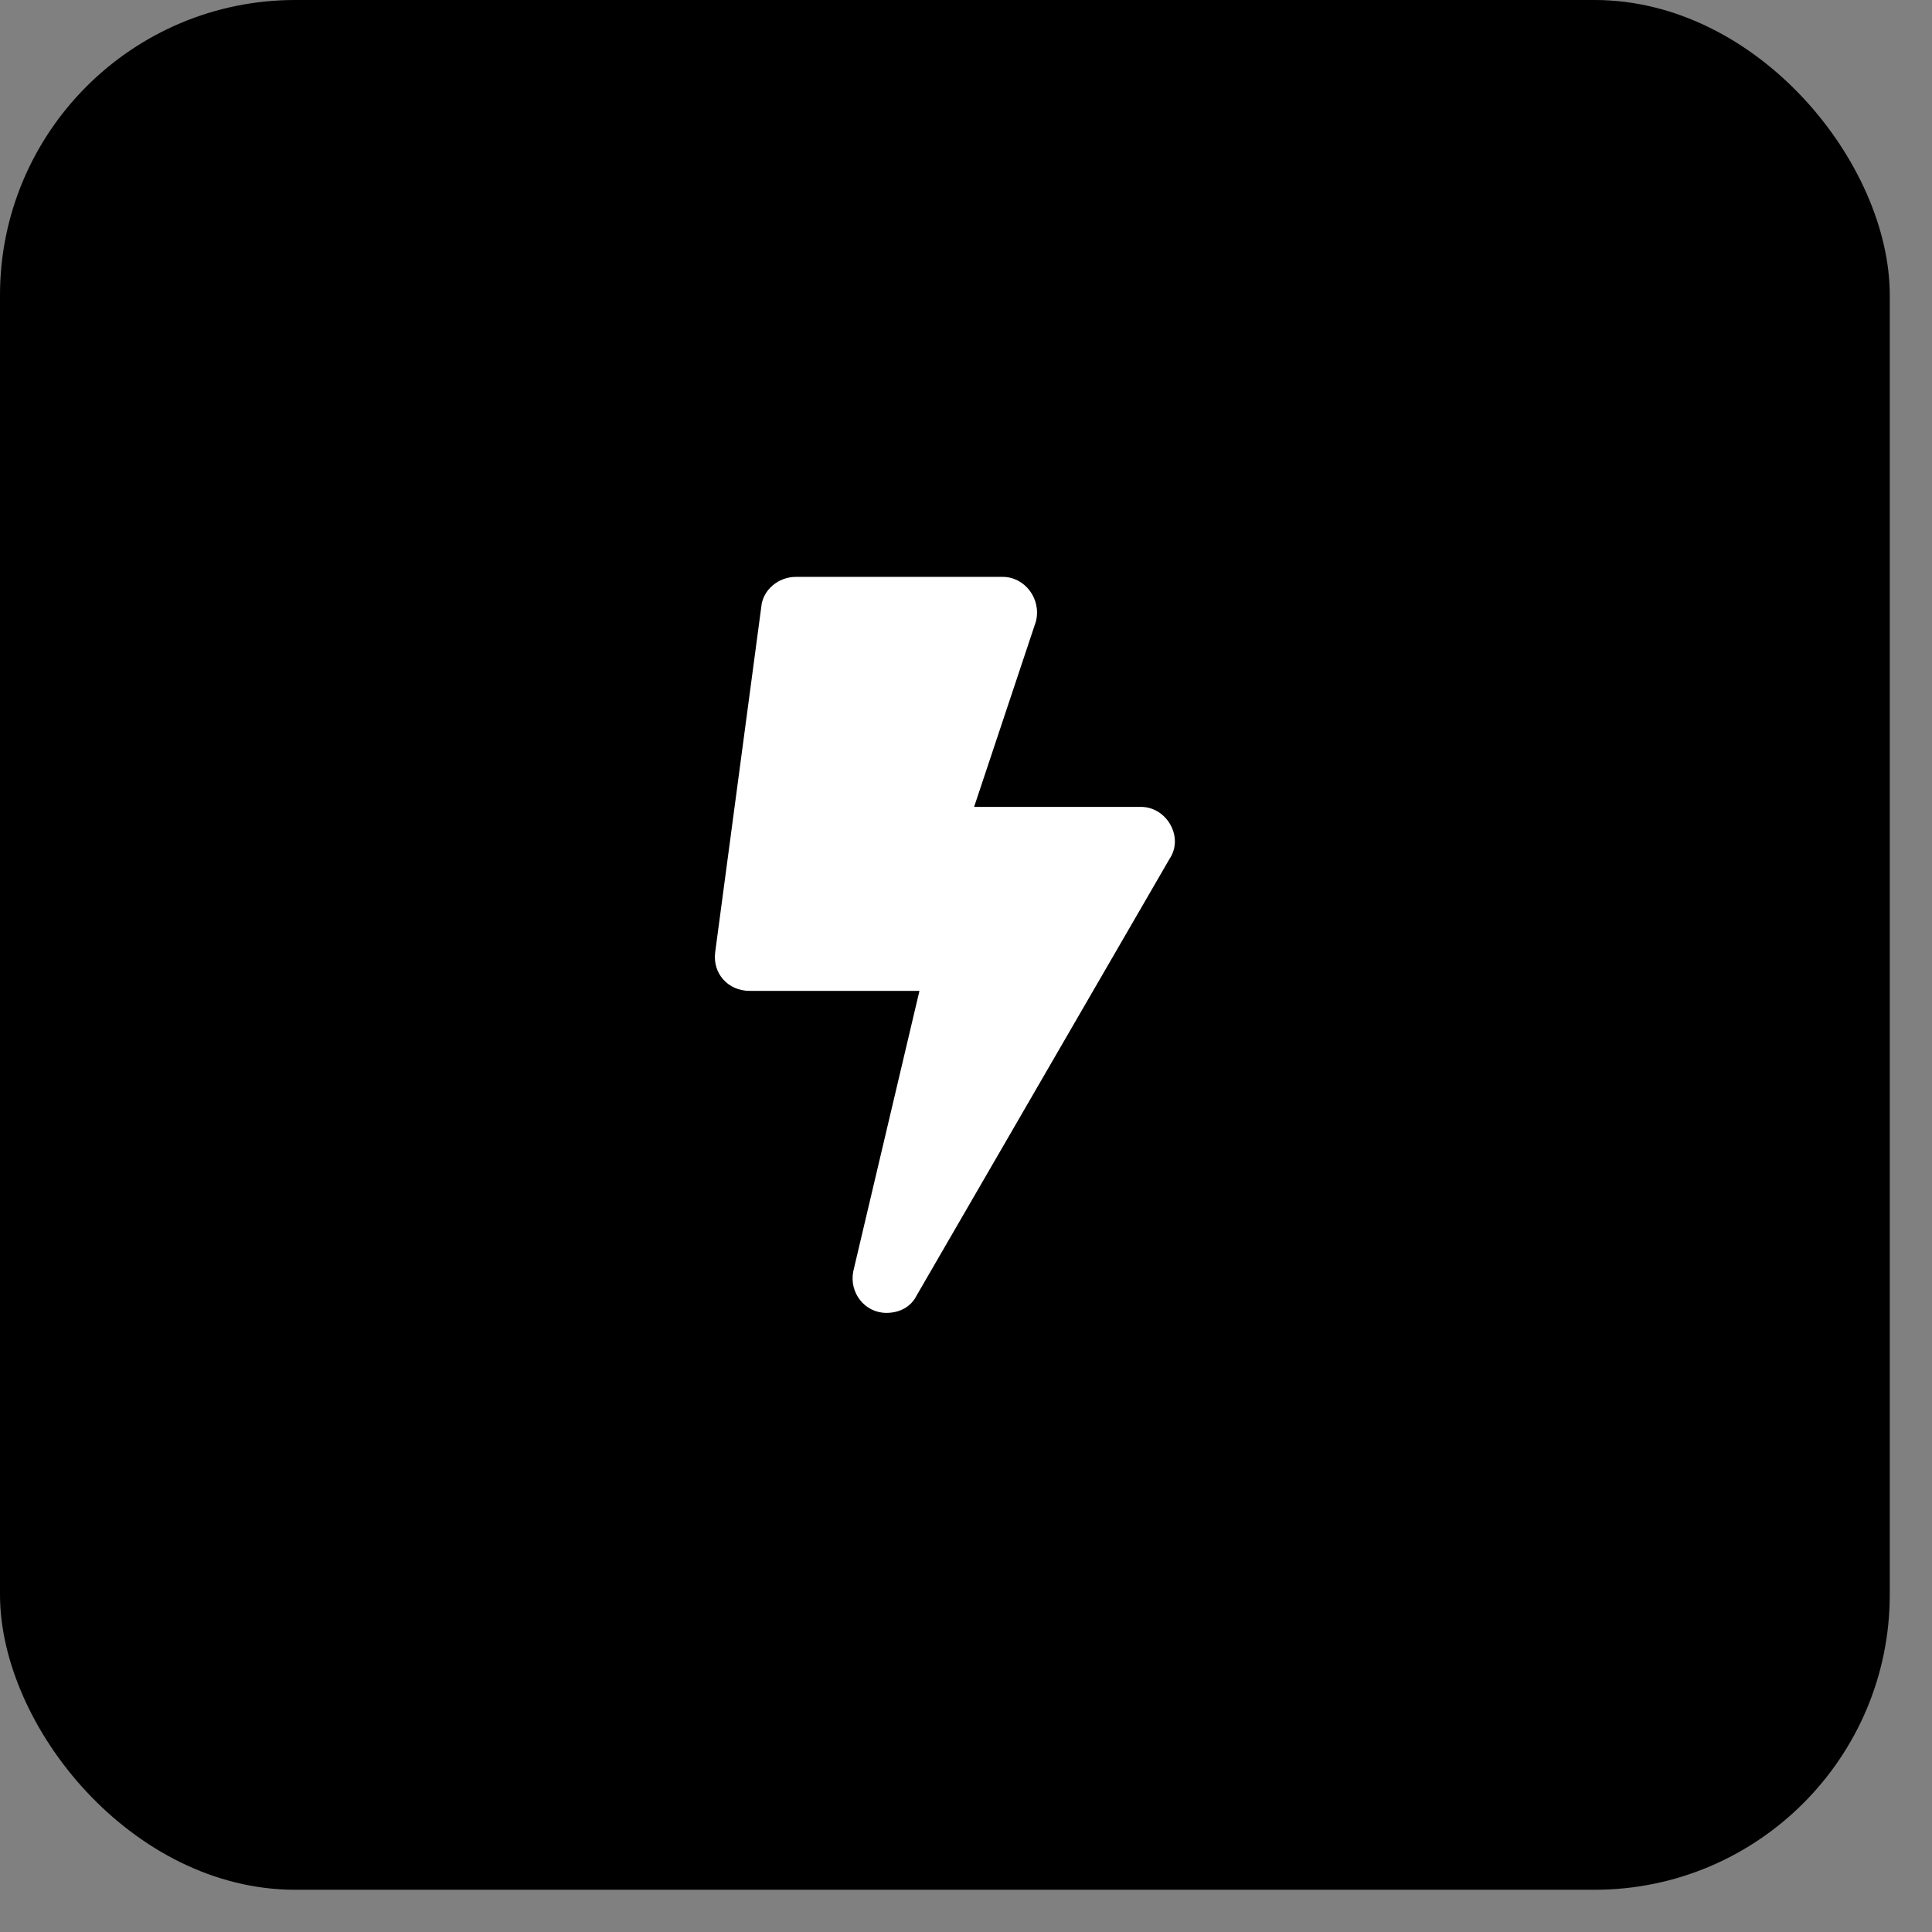 <svg width="42" height="42" viewBox="0 0 42 42" fill="none" xmlns="http://www.w3.org/2000/svg">
<rect x="0" y="0" width="42" height="42" fill="#808080" stroke="none"/>
<rect width="41.082" height="41.082" rx="6.419" fill="black"/>
<path d="M24.802 17.541C25.365 17.541 25.74 18.197 25.428 18.666L19.925 28.166C19.8 28.416 19.55 28.541 19.269 28.541C18.8 28.541 18.456 28.104 18.55 27.635L19.988 21.541H16.299C15.83 21.541 15.486 21.166 15.548 20.697L16.549 13.197C16.58 12.822 16.924 12.541 17.299 12.541H21.801C22.27 12.541 22.645 13.01 22.52 13.51L21.176 17.541H24.802Z" fill="white"/>
</svg>
